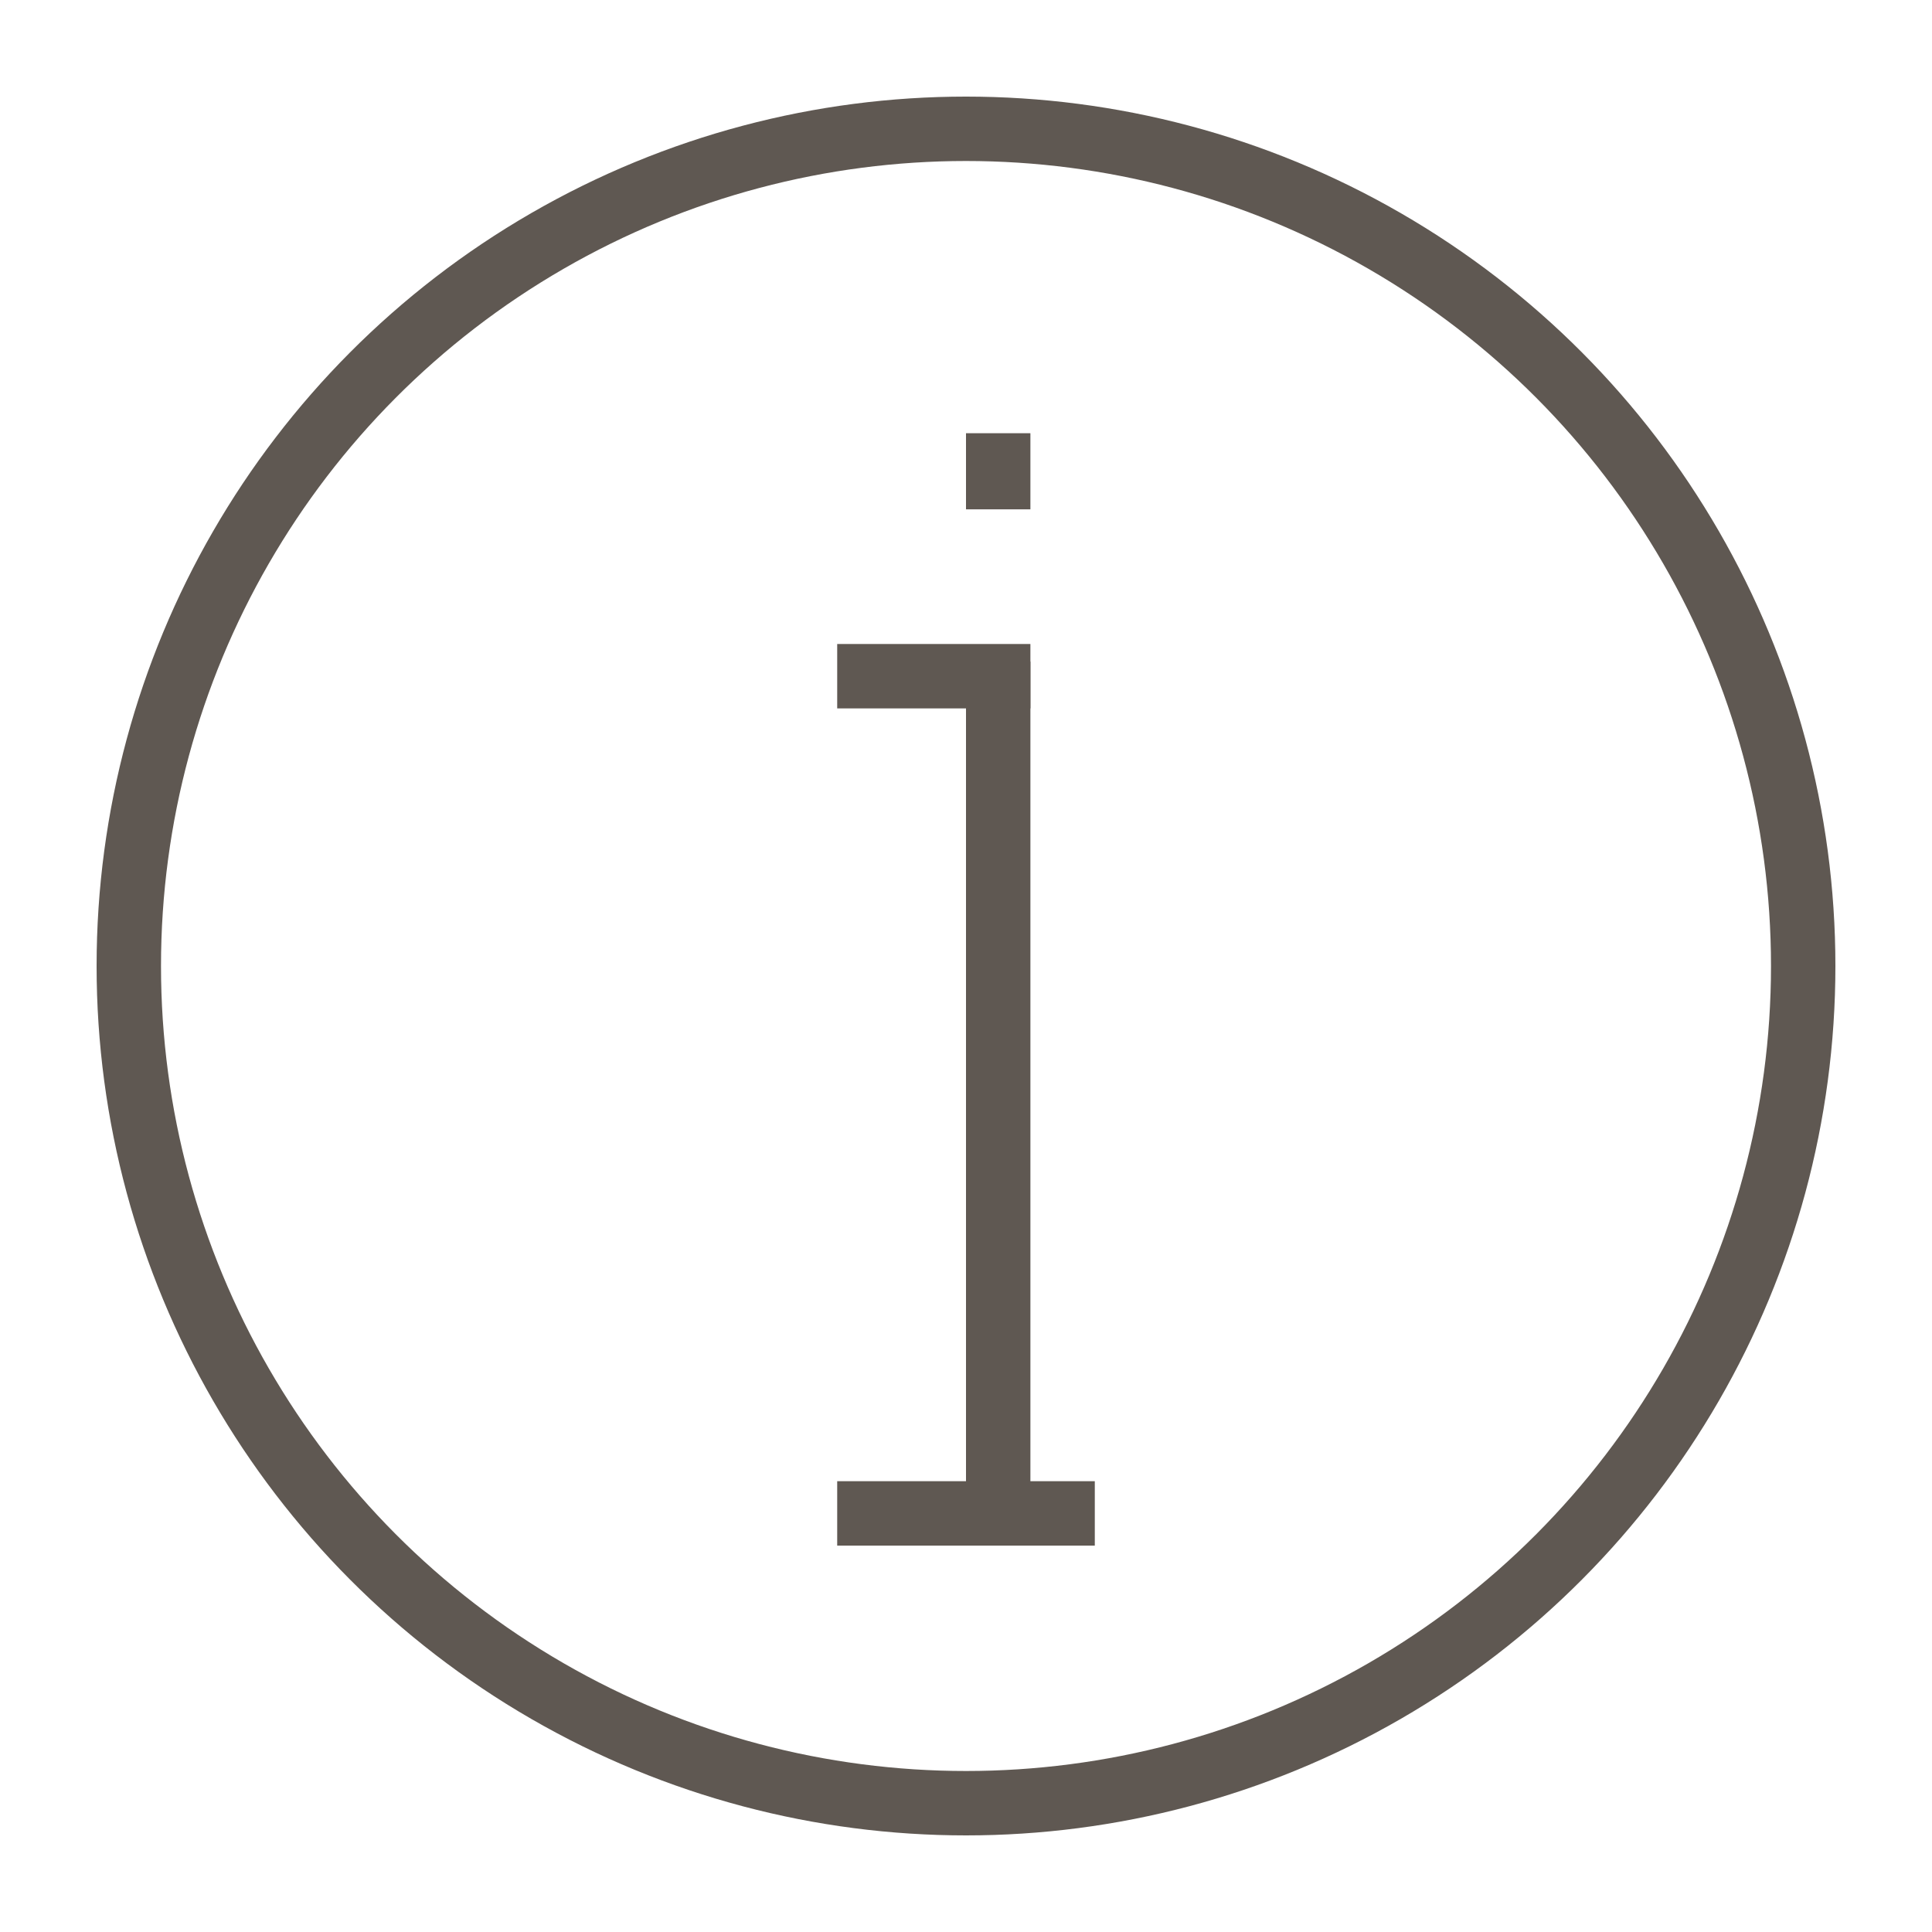<?xml version="1.0" encoding="UTF-8"?>
<svg xmlns="http://www.w3.org/2000/svg" width="30" height="30" viewBox="0 0 30 30" fill="none">
  <circle cx="15" cy="15" r="13" stroke="#5F5852"></circle>
  <line x1="15.5" y1="10.273" x2="15.5" y2="23.273" stroke="#5F5852"></line>
  <line x1="15.5" y1="6.727" x2="15.5" y2="7.909" stroke="#5F5852"></line>
  <line x1="17" y1="23.5" x2="13" y2="23.5" stroke="#5F5852"></line>
  <line x1="16" y1="10.5" x2="13" y2="10.5" stroke="#5F5852"></line>
</svg>
